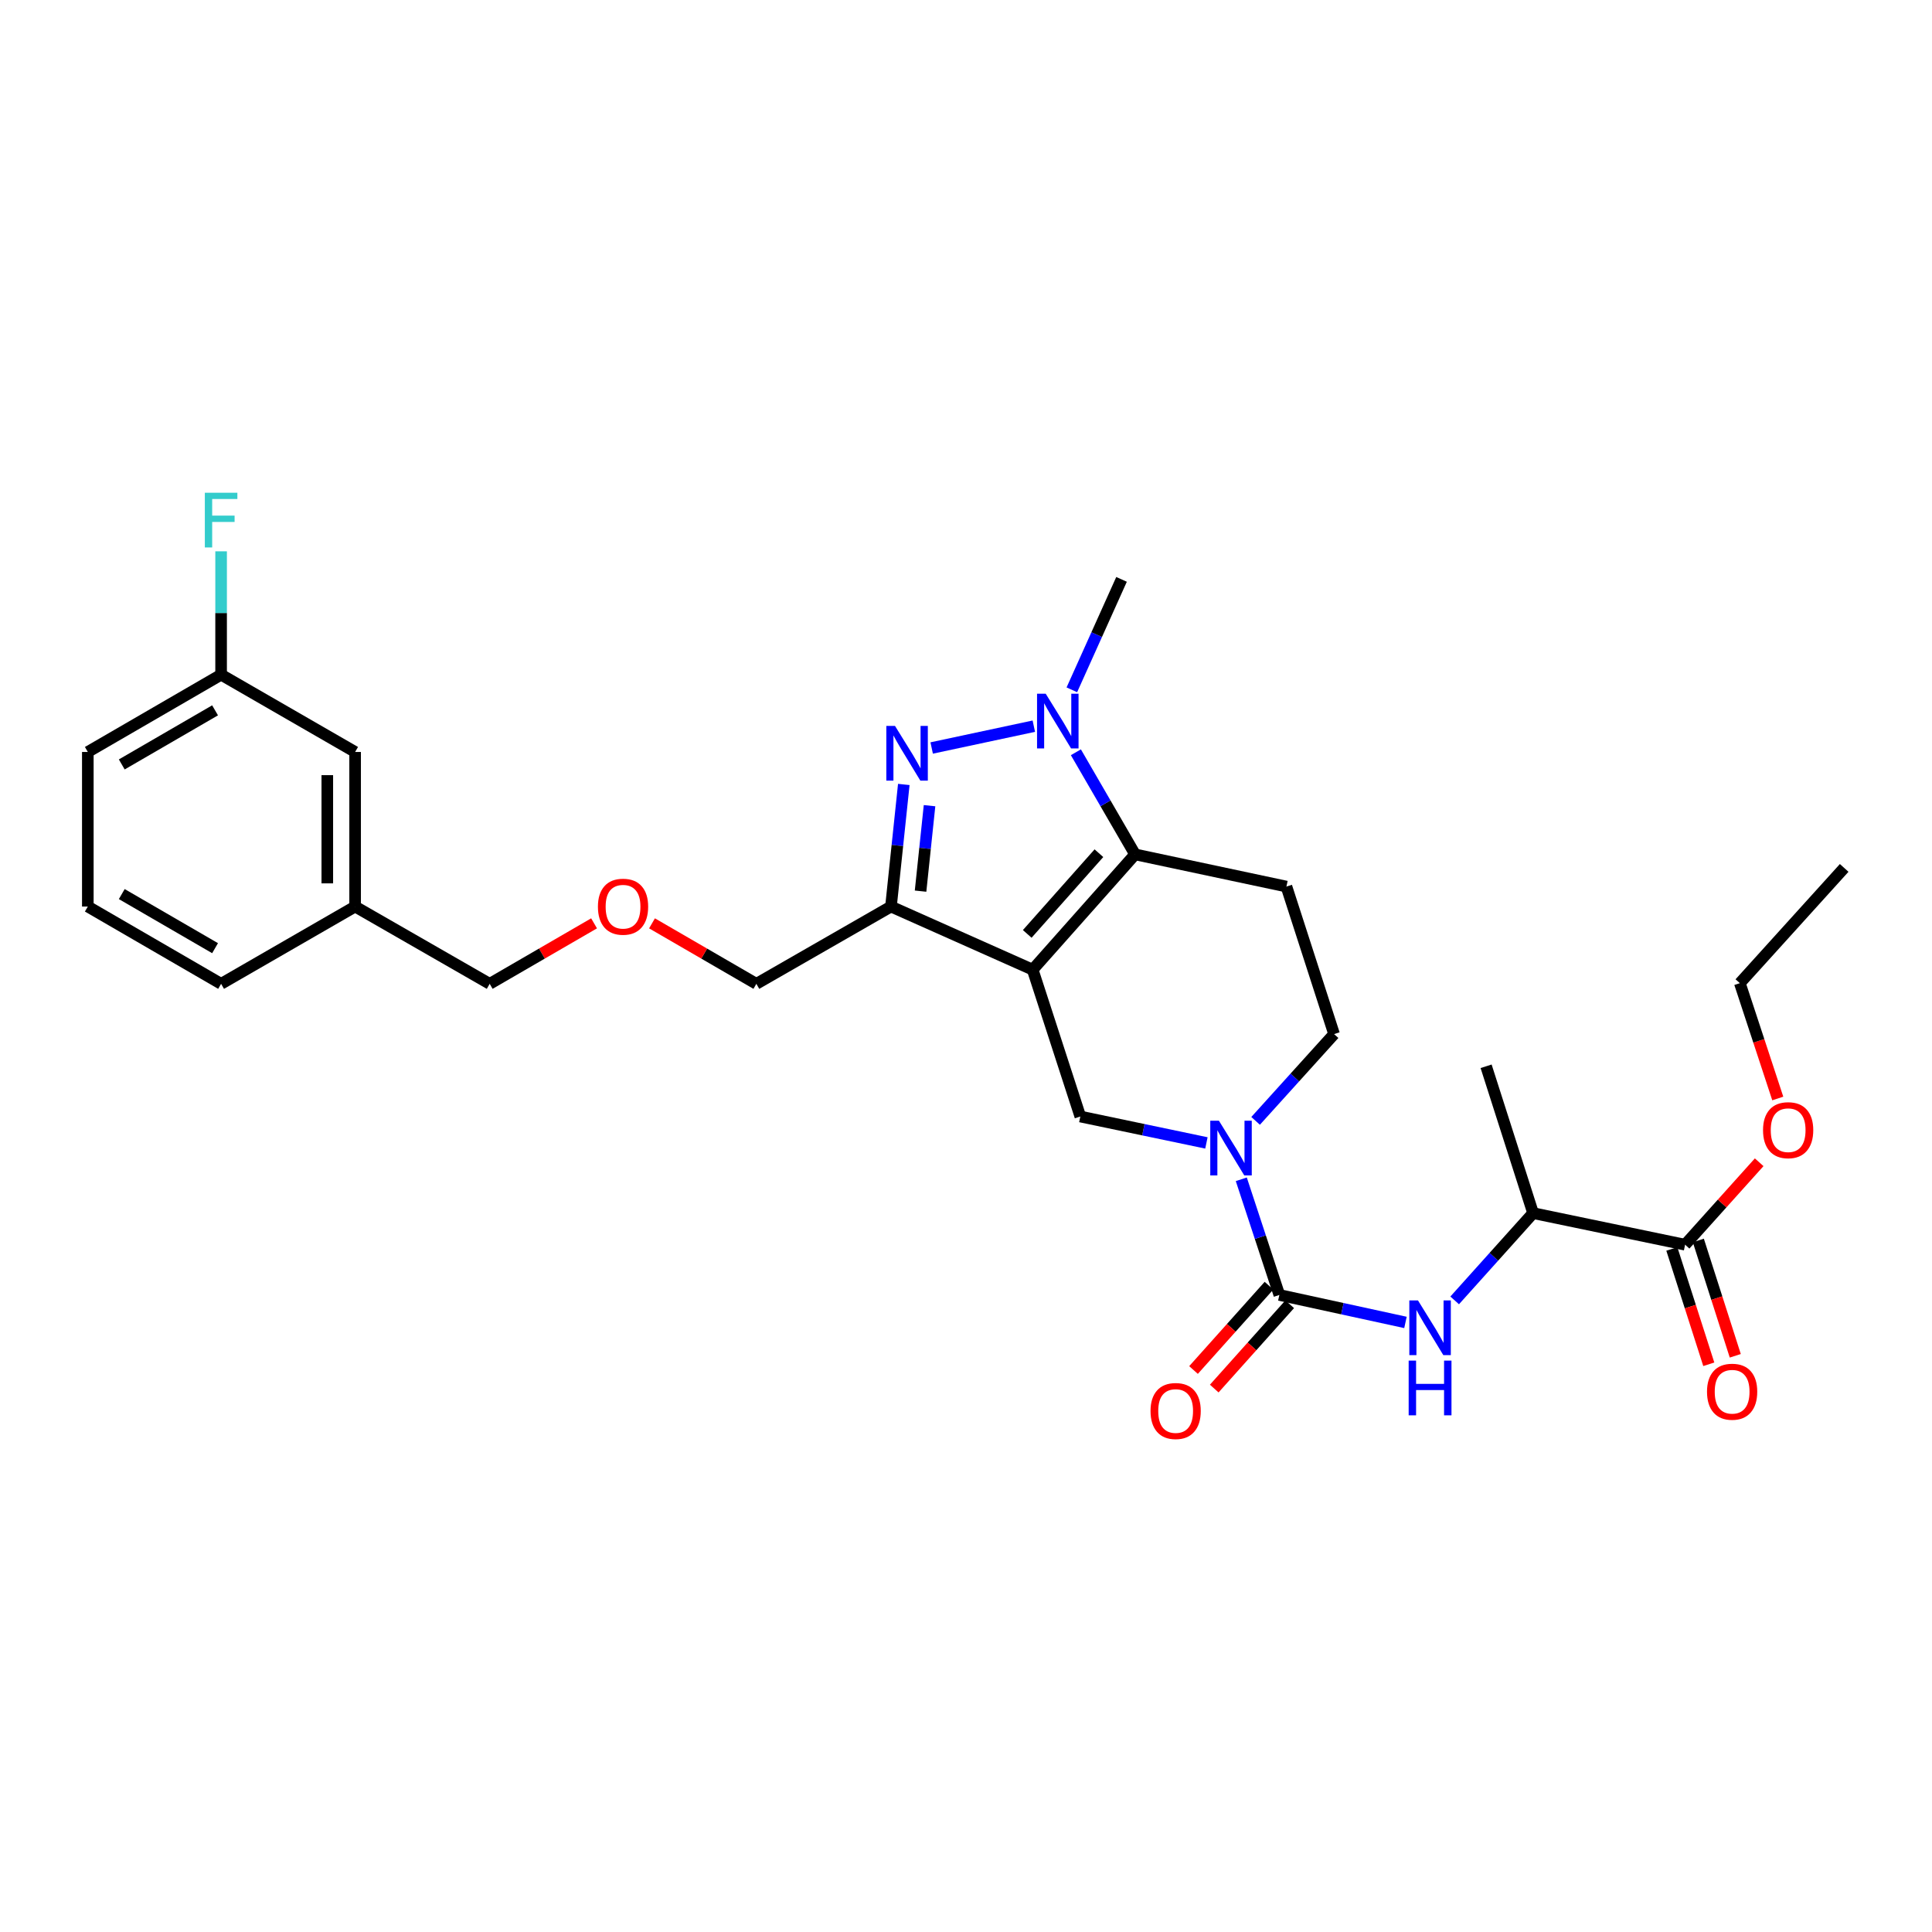 <?xml version='1.0' encoding='iso-8859-1'?>
<svg version='1.1' baseProfile='full'
              xmlns='http://www.w3.org/2000/svg'
                      xmlns:rdkit='http://www.rdkit.org/xml'
                      xmlns:xlink='http://www.w3.org/1999/xlink'
                  xml:space='preserve'
width='1000px' height='1000px' viewBox='0 0 1000 1000'>
<!-- END OF HEADER -->
<rect style='opacity:1.0;fill:#FFFFFF;stroke:none' width='1000' height='1000' x='0' y='0'> </rect>
<path class='bond-0' d='M 534.507,501.903 L 587.514,442.224' style='fill:none;fill-rule:evenodd;stroke:#000000;stroke-width:6px;stroke-linecap:butt;stroke-linejoin:miter;stroke-opacity:1' />
<path class='bond-0' d='M 531.693,483.39 L 568.799,441.615' style='fill:none;fill-rule:evenodd;stroke:#000000;stroke-width:6px;stroke-linecap:butt;stroke-linejoin:miter;stroke-opacity:1' />
<path class='bond-3' d='M 534.507,501.903 L 461.166,469.228' style='fill:none;fill-rule:evenodd;stroke:#000000;stroke-width:6px;stroke-linecap:butt;stroke-linejoin:miter;stroke-opacity:1' />
<path class='bond-6' d='M 534.507,501.903 L 559.175,577.907' style='fill:none;fill-rule:evenodd;stroke:#000000;stroke-width:6px;stroke-linecap:butt;stroke-linejoin:miter;stroke-opacity:1' />
<path class='bond-2' d='M 587.514,442.224 L 572.196,415.799' style='fill:none;fill-rule:evenodd;stroke:#000000;stroke-width:6px;stroke-linecap:butt;stroke-linejoin:miter;stroke-opacity:1' />
<path class='bond-2' d='M 572.196,415.799 L 556.877,389.373' style='fill:none;fill-rule:evenodd;stroke:#0000FF;stroke-width:6px;stroke-linecap:butt;stroke-linejoin:miter;stroke-opacity:1' />
<path class='bond-8' d='M 587.514,442.224 L 665.854,458.886' style='fill:none;fill-rule:evenodd;stroke:#000000;stroke-width:6px;stroke-linecap:butt;stroke-linejoin:miter;stroke-opacity:1' />
<path class='bond-1' d='M 467.804,406.035 L 464.485,437.631' style='fill:none;fill-rule:evenodd;stroke:#0000FF;stroke-width:6px;stroke-linecap:butt;stroke-linejoin:miter;stroke-opacity:1' />
<path class='bond-1' d='M 464.485,437.631 L 461.166,469.228' style='fill:none;fill-rule:evenodd;stroke:#000000;stroke-width:6px;stroke-linecap:butt;stroke-linejoin:miter;stroke-opacity:1' />
<path class='bond-1' d='M 481.127,417.018 L 478.804,439.136' style='fill:none;fill-rule:evenodd;stroke:#0000FF;stroke-width:6px;stroke-linecap:butt;stroke-linejoin:miter;stroke-opacity:1' />
<path class='bond-1' d='M 478.804,439.136 L 476.481,461.253' style='fill:none;fill-rule:evenodd;stroke:#000000;stroke-width:6px;stroke-linecap:butt;stroke-linejoin:miter;stroke-opacity:1' />
<path class='bond-29' d='M 482.235,387.161 L 535.104,375.869' style='fill:none;fill-rule:evenodd;stroke:#0000FF;stroke-width:6px;stroke-linecap:butt;stroke-linejoin:miter;stroke-opacity:1' />
<path class='bond-15' d='M 554.788,357.049 L 567.648,328.467' style='fill:none;fill-rule:evenodd;stroke:#0000FF;stroke-width:6px;stroke-linecap:butt;stroke-linejoin:miter;stroke-opacity:1' />
<path class='bond-15' d='M 567.648,328.467 L 580.508,299.886' style='fill:none;fill-rule:evenodd;stroke:#000000;stroke-width:6px;stroke-linecap:butt;stroke-linejoin:miter;stroke-opacity:1' />
<path class='bond-14' d='M 461.166,469.228 L 391.489,509.23' style='fill:none;fill-rule:evenodd;stroke:#000000;stroke-width:6px;stroke-linecap:butt;stroke-linejoin:miter;stroke-opacity:1' />
<path class='bond-4' d='M 662.191,670.269 L 652.34,640.335' style='fill:none;fill-rule:evenodd;stroke:#000000;stroke-width:6px;stroke-linecap:butt;stroke-linejoin:miter;stroke-opacity:1' />
<path class='bond-4' d='M 652.34,640.335 L 642.489,610.402' style='fill:none;fill-rule:evenodd;stroke:#0000FF;stroke-width:6px;stroke-linecap:butt;stroke-linejoin:miter;stroke-opacity:1' />
<path class='bond-7' d='M 662.191,670.269 L 694.829,677.377' style='fill:none;fill-rule:evenodd;stroke:#000000;stroke-width:6px;stroke-linecap:butt;stroke-linejoin:miter;stroke-opacity:1' />
<path class='bond-7' d='M 694.829,677.377 L 727.467,684.485' style='fill:none;fill-rule:evenodd;stroke:#0000FF;stroke-width:6px;stroke-linecap:butt;stroke-linejoin:miter;stroke-opacity:1' />
<path class='bond-12' d='M 656.826,665.468 L 637.295,687.293' style='fill:none;fill-rule:evenodd;stroke:#000000;stroke-width:6px;stroke-linecap:butt;stroke-linejoin:miter;stroke-opacity:1' />
<path class='bond-12' d='M 637.295,687.293 L 617.763,709.118' style='fill:none;fill-rule:evenodd;stroke:#FF0000;stroke-width:6px;stroke-linecap:butt;stroke-linejoin:miter;stroke-opacity:1' />
<path class='bond-12' d='M 667.555,675.07 L 648.023,696.895' style='fill:none;fill-rule:evenodd;stroke:#000000;stroke-width:6px;stroke-linecap:butt;stroke-linejoin:miter;stroke-opacity:1' />
<path class='bond-12' d='M 648.023,696.895 L 628.492,718.72' style='fill:none;fill-rule:evenodd;stroke:#FF0000;stroke-width:6px;stroke-linecap:butt;stroke-linejoin:miter;stroke-opacity:1' />
<path class='bond-5' d='M 624.439,591.574 L 591.807,584.741' style='fill:none;fill-rule:evenodd;stroke:#0000FF;stroke-width:6px;stroke-linecap:butt;stroke-linejoin:miter;stroke-opacity:1' />
<path class='bond-5' d='M 591.807,584.741 L 559.175,577.907' style='fill:none;fill-rule:evenodd;stroke:#000000;stroke-width:6px;stroke-linecap:butt;stroke-linejoin:miter;stroke-opacity:1' />
<path class='bond-10' d='M 649.899,580.163 L 670.207,557.702' style='fill:none;fill-rule:evenodd;stroke:#0000FF;stroke-width:6px;stroke-linecap:butt;stroke-linejoin:miter;stroke-opacity:1' />
<path class='bond-10' d='M 670.207,557.702 L 690.514,535.242' style='fill:none;fill-rule:evenodd;stroke:#000000;stroke-width:6px;stroke-linecap:butt;stroke-linejoin:miter;stroke-opacity:1' />
<path class='bond-11' d='M 752.937,673.083 L 773.23,650.495' style='fill:none;fill-rule:evenodd;stroke:#0000FF;stroke-width:6px;stroke-linecap:butt;stroke-linejoin:miter;stroke-opacity:1' />
<path class='bond-11' d='M 773.23,650.495 L 793.522,627.907' style='fill:none;fill-rule:evenodd;stroke:#000000;stroke-width:6px;stroke-linecap:butt;stroke-linejoin:miter;stroke-opacity:1' />
<path class='bond-30' d='M 665.854,458.886 L 690.514,535.242' style='fill:none;fill-rule:evenodd;stroke:#000000;stroke-width:6px;stroke-linecap:butt;stroke-linejoin:miter;stroke-opacity:1' />
<path class='bond-9' d='M 872.198,644.257 L 793.522,627.907' style='fill:none;fill-rule:evenodd;stroke:#000000;stroke-width:6px;stroke-linecap:butt;stroke-linejoin:miter;stroke-opacity:1' />
<path class='bond-13' d='M 865.342,646.453 L 874.904,676.301' style='fill:none;fill-rule:evenodd;stroke:#000000;stroke-width:6px;stroke-linecap:butt;stroke-linejoin:miter;stroke-opacity:1' />
<path class='bond-13' d='M 874.904,676.301 L 884.465,706.15' style='fill:none;fill-rule:evenodd;stroke:#FF0000;stroke-width:6px;stroke-linecap:butt;stroke-linejoin:miter;stroke-opacity:1' />
<path class='bond-13' d='M 879.054,642.061 L 888.615,671.909' style='fill:none;fill-rule:evenodd;stroke:#000000;stroke-width:6px;stroke-linecap:butt;stroke-linejoin:miter;stroke-opacity:1' />
<path class='bond-13' d='M 888.615,671.909 L 898.176,701.758' style='fill:none;fill-rule:evenodd;stroke:#FF0000;stroke-width:6px;stroke-linecap:butt;stroke-linejoin:miter;stroke-opacity:1' />
<path class='bond-16' d='M 872.198,644.257 L 891.373,622.92' style='fill:none;fill-rule:evenodd;stroke:#000000;stroke-width:6px;stroke-linecap:butt;stroke-linejoin:miter;stroke-opacity:1' />
<path class='bond-16' d='M 891.373,622.92 L 910.547,601.584' style='fill:none;fill-rule:evenodd;stroke:#FF0000;stroke-width:6px;stroke-linecap:butt;stroke-linejoin:miter;stroke-opacity:1' />
<path class='bond-24' d='M 793.522,627.907 L 769.206,551.903' style='fill:none;fill-rule:evenodd;stroke:#000000;stroke-width:6px;stroke-linecap:butt;stroke-linejoin:miter;stroke-opacity:1' />
<path class='bond-17' d='M 391.489,509.23 L 364.483,493.575' style='fill:none;fill-rule:evenodd;stroke:#000000;stroke-width:6px;stroke-linecap:butt;stroke-linejoin:miter;stroke-opacity:1' />
<path class='bond-17' d='M 364.483,493.575 L 337.478,477.92' style='fill:none;fill-rule:evenodd;stroke:#FF0000;stroke-width:6px;stroke-linecap:butt;stroke-linejoin:miter;stroke-opacity:1' />
<path class='bond-27' d='M 920.173,568.578 L 910.356,538.732' style='fill:none;fill-rule:evenodd;stroke:#FF0000;stroke-width:6px;stroke-linecap:butt;stroke-linejoin:miter;stroke-opacity:1' />
<path class='bond-27' d='M 910.356,538.732 L 900.538,508.886' style='fill:none;fill-rule:evenodd;stroke:#000000;stroke-width:6px;stroke-linecap:butt;stroke-linejoin:miter;stroke-opacity:1' />
<path class='bond-23' d='M 307.489,477.918 L 280.476,493.574' style='fill:none;fill-rule:evenodd;stroke:#FF0000;stroke-width:6px;stroke-linecap:butt;stroke-linejoin:miter;stroke-opacity:1' />
<path class='bond-23' d='M 280.476,493.574 L 253.462,509.23' style='fill:none;fill-rule:evenodd;stroke:#000000;stroke-width:6px;stroke-linecap:butt;stroke-linejoin:miter;stroke-opacity:1' />
<path class='bond-18' d='M 183.809,389.216 L 183.809,469.228' style='fill:none;fill-rule:evenodd;stroke:#000000;stroke-width:6px;stroke-linecap:butt;stroke-linejoin:miter;stroke-opacity:1' />
<path class='bond-18' d='M 169.411,401.218 L 169.411,457.226' style='fill:none;fill-rule:evenodd;stroke:#000000;stroke-width:6px;stroke-linecap:butt;stroke-linejoin:miter;stroke-opacity:1' />
<path class='bond-19' d='M 183.809,389.216 L 114.444,349.215' style='fill:none;fill-rule:evenodd;stroke:#000000;stroke-width:6px;stroke-linecap:butt;stroke-linejoin:miter;stroke-opacity:1' />
<path class='bond-20' d='M 114.444,349.215 L 114.444,317.289' style='fill:none;fill-rule:evenodd;stroke:#000000;stroke-width:6px;stroke-linecap:butt;stroke-linejoin:miter;stroke-opacity:1' />
<path class='bond-20' d='M 114.444,317.289 L 114.444,285.363' style='fill:none;fill-rule:evenodd;stroke:#33CCCC;stroke-width:6px;stroke-linecap:butt;stroke-linejoin:miter;stroke-opacity:1' />
<path class='bond-31' d='M 114.444,349.215 L 45.455,389.216' style='fill:none;fill-rule:evenodd;stroke:#000000;stroke-width:6px;stroke-linecap:butt;stroke-linejoin:miter;stroke-opacity:1' />
<path class='bond-31' d='M 111.317,367.67 L 63.025,395.672' style='fill:none;fill-rule:evenodd;stroke:#000000;stroke-width:6px;stroke-linecap:butt;stroke-linejoin:miter;stroke-opacity:1' />
<path class='bond-21' d='M 183.809,469.228 L 253.462,509.23' style='fill:none;fill-rule:evenodd;stroke:#000000;stroke-width:6px;stroke-linecap:butt;stroke-linejoin:miter;stroke-opacity:1' />
<path class='bond-26' d='M 183.809,469.228 L 114.444,509.23' style='fill:none;fill-rule:evenodd;stroke:#000000;stroke-width:6px;stroke-linecap:butt;stroke-linejoin:miter;stroke-opacity:1' />
<path class='bond-22' d='M 45.455,469.228 L 114.444,509.23' style='fill:none;fill-rule:evenodd;stroke:#000000;stroke-width:6px;stroke-linecap:butt;stroke-linejoin:miter;stroke-opacity:1' />
<path class='bond-22' d='M 63.025,462.773 L 111.317,490.774' style='fill:none;fill-rule:evenodd;stroke:#000000;stroke-width:6px;stroke-linecap:butt;stroke-linejoin:miter;stroke-opacity:1' />
<path class='bond-25' d='M 45.455,469.228 L 45.455,389.216' style='fill:none;fill-rule:evenodd;stroke:#000000;stroke-width:6px;stroke-linecap:butt;stroke-linejoin:miter;stroke-opacity:1' />
<path class='bond-28' d='M 900.538,508.886 L 954.545,449.231' style='fill:none;fill-rule:evenodd;stroke:#000000;stroke-width:6px;stroke-linecap:butt;stroke-linejoin:miter;stroke-opacity:1' />
<path  class='atom-2' d='M 463.241 375.72
L 472.521 390.72
Q 473.441 392.2, 474.921 394.88
Q 476.401 397.56, 476.481 397.72
L 476.481 375.72
L 480.241 375.72
L 480.241 404.04
L 476.361 404.04
L 466.401 387.64
Q 465.241 385.72, 464.001 383.52
Q 462.801 381.32, 462.441 380.64
L 462.441 404.04
L 458.761 404.04
L 458.761 375.72
L 463.241 375.72
' fill='#0000FF'/>
<path  class='atom-3' d='M 541.253 359.059
L 550.533 374.059
Q 551.453 375.539, 552.933 378.219
Q 554.413 380.899, 554.493 381.059
L 554.493 359.059
L 558.253 359.059
L 558.253 387.379
L 554.373 387.379
L 544.413 370.979
Q 543.253 369.059, 542.013 366.859
Q 540.813 364.659, 540.453 363.979
L 540.453 387.379
L 536.773 387.379
L 536.773 359.059
L 541.253 359.059
' fill='#0000FF'/>
<path  class='atom-6' d='M 630.911 580.081
L 640.191 595.081
Q 641.111 596.561, 642.591 599.241
Q 644.071 601.921, 644.151 602.081
L 644.151 580.081
L 647.911 580.081
L 647.911 608.401
L 644.031 608.401
L 634.071 592.001
Q 632.911 590.081, 631.671 587.881
Q 630.471 585.681, 630.111 585.001
L 630.111 608.401
L 626.431 608.401
L 626.431 580.081
L 630.911 580.081
' fill='#0000FF'/>
<path  class='atom-8' d='M 733.943 673.098
L 743.223 688.098
Q 744.143 689.578, 745.623 692.258
Q 747.103 694.938, 747.183 695.098
L 747.183 673.098
L 750.943 673.098
L 750.943 701.418
L 747.063 701.418
L 737.103 685.018
Q 735.943 683.098, 734.703 680.898
Q 733.503 678.698, 733.143 678.018
L 733.143 701.418
L 729.463 701.418
L 729.463 673.098
L 733.943 673.098
' fill='#0000FF'/>
<path  class='atom-8' d='M 729.123 704.25
L 732.963 704.25
L 732.963 716.29
L 747.443 716.29
L 747.443 704.25
L 751.283 704.25
L 751.283 732.57
L 747.443 732.57
L 747.443 719.49
L 732.963 719.49
L 732.963 732.57
L 729.123 732.57
L 729.123 704.25
' fill='#0000FF'/>
<path  class='atom-13' d='M 595.511 730.331
Q 595.511 723.531, 598.871 719.731
Q 602.231 715.931, 608.511 715.931
Q 614.791 715.931, 618.151 719.731
Q 621.511 723.531, 621.511 730.331
Q 621.511 737.211, 618.111 741.131
Q 614.711 745.011, 608.511 745.011
Q 602.271 745.011, 598.871 741.131
Q 595.511 737.251, 595.511 730.331
M 608.511 741.811
Q 612.831 741.811, 615.151 738.931
Q 617.511 736.011, 617.511 730.331
Q 617.511 724.771, 615.151 721.971
Q 612.831 719.131, 608.511 719.131
Q 604.191 719.131, 601.831 721.931
Q 599.511 724.731, 599.511 730.331
Q 599.511 736.051, 601.831 738.931
Q 604.191 741.811, 608.511 741.811
' fill='#FF0000'/>
<path  class='atom-14' d='M 883.546 720.349
Q 883.546 713.549, 886.906 709.749
Q 890.266 705.949, 896.546 705.949
Q 902.826 705.949, 906.186 709.749
Q 909.546 713.549, 909.546 720.349
Q 909.546 727.229, 906.146 731.149
Q 902.746 735.029, 896.546 735.029
Q 890.306 735.029, 886.906 731.149
Q 883.546 727.269, 883.546 720.349
M 896.546 731.829
Q 900.866 731.829, 903.186 728.949
Q 905.546 726.029, 905.546 720.349
Q 905.546 714.789, 903.186 711.989
Q 900.866 709.149, 896.546 709.149
Q 892.226 709.149, 889.866 711.949
Q 887.546 714.749, 887.546 720.349
Q 887.546 726.069, 889.866 728.949
Q 892.226 731.829, 896.546 731.829
' fill='#FF0000'/>
<path  class='atom-17' d='M 912.542 584.978
Q 912.542 578.178, 915.902 574.378
Q 919.262 570.578, 925.542 570.578
Q 931.822 570.578, 935.182 574.378
Q 938.542 578.178, 938.542 584.978
Q 938.542 591.858, 935.142 595.778
Q 931.742 599.658, 925.542 599.658
Q 919.302 599.658, 915.902 595.778
Q 912.542 591.898, 912.542 584.978
M 925.542 596.458
Q 929.862 596.458, 932.182 593.578
Q 934.542 590.658, 934.542 584.978
Q 934.542 579.418, 932.182 576.618
Q 929.862 573.778, 925.542 573.778
Q 921.222 573.778, 918.862 576.578
Q 916.542 579.378, 916.542 584.978
Q 916.542 590.698, 918.862 593.578
Q 921.222 596.458, 925.542 596.458
' fill='#FF0000'/>
<path  class='atom-18' d='M 309.484 469.308
Q 309.484 462.508, 312.844 458.708
Q 316.204 454.908, 322.484 454.908
Q 328.764 454.908, 332.124 458.708
Q 335.484 462.508, 335.484 469.308
Q 335.484 476.188, 332.084 480.108
Q 328.684 483.988, 322.484 483.988
Q 316.244 483.988, 312.844 480.108
Q 309.484 476.228, 309.484 469.308
M 322.484 480.788
Q 326.804 480.788, 329.124 477.908
Q 331.484 474.988, 331.484 469.308
Q 331.484 463.748, 329.124 460.948
Q 326.804 458.108, 322.484 458.108
Q 318.164 458.108, 315.804 460.908
Q 313.484 463.708, 313.484 469.308
Q 313.484 475.028, 315.804 477.908
Q 318.164 480.788, 322.484 480.788
' fill='#FF0000'/>
<path  class='atom-21' d='M 106.024 255.043
L 122.864 255.043
L 122.864 258.283
L 109.824 258.283
L 109.824 266.883
L 121.424 266.883
L 121.424 270.163
L 109.824 270.163
L 109.824 283.363
L 106.024 283.363
L 106.024 255.043
' fill='#33CCCC'/>
</svg>
